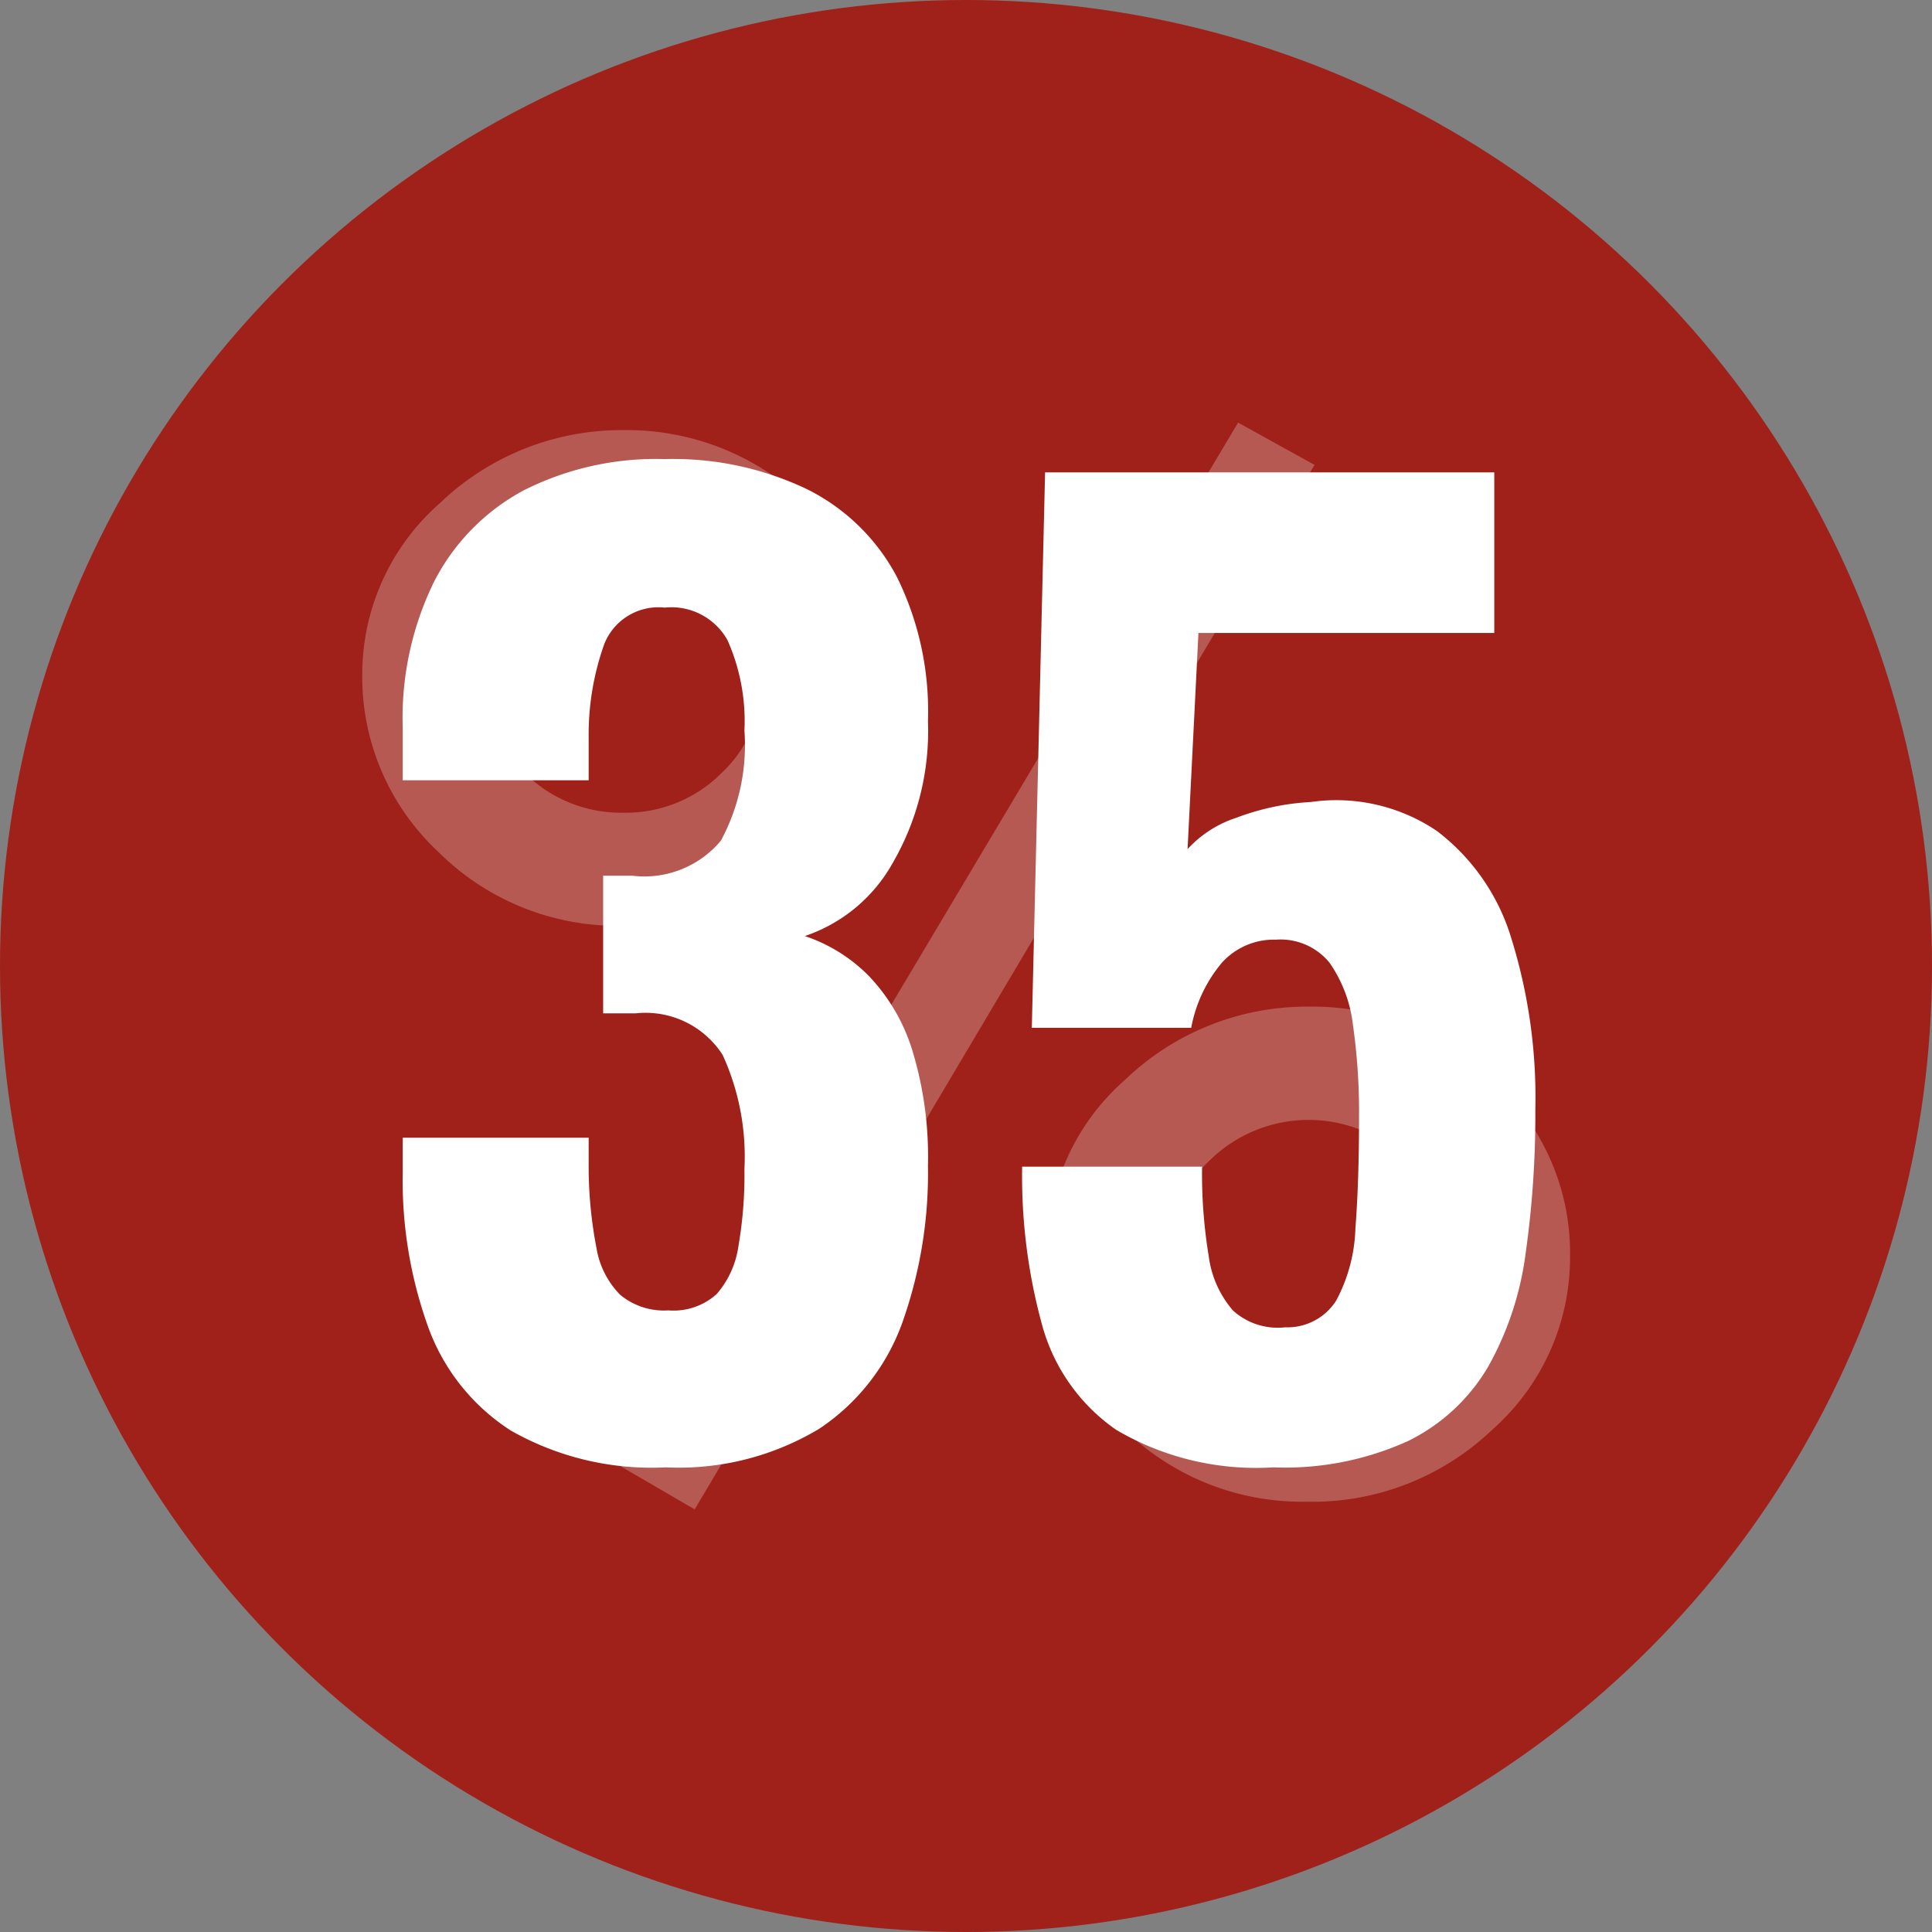 <svg xmlns="http://www.w3.org/2000/svg" width="32" height="32" viewBox="0 0 32 32">
  <rect x="0" y="0" width="32" height="32" fill="#808080" stroke="none"/>
  <g id="グループ_3090" data-name="グループ 3090" transform="translate(-740 -3096)">
    <circle id="楕円形_44" data-name="楕円形 44" cx="16" cy="16" r="16" transform="translate(740 3096)" fill="#9f211a"/>
    <path id="パス_7338" data-name="パス 7338" d="M-6.727-8.1a3.772,3.772,0,0,1,1.289-2.842,4.345,4.345,0,0,1,3.031-1.207A4.258,4.258,0,0,1,.637-10.931,3.834,3.834,0,0,1,1.915-8.044a3.846,3.846,0,0,1-1.278,2.9A4.322,4.322,0,0,1-2.441-3.939,4.2,4.2,0,0,1-5.472-5.168,3.964,3.964,0,0,1-6.727-8.1Zm2.021.034a2.146,2.146,0,0,0,.674,1.6,2.263,2.263,0,0,0,1.638.654A2.235,2.235,0,0,0-.78-6.465,2.121,2.121,0,0,0-.106-8.044,2.108,2.108,0,0,0-.78-9.612a2.249,2.249,0,0,0-1.626-.654,2.249,2.249,0,0,0-1.626.654A2.083,2.083,0,0,0-4.706-8.067ZM7.78-12.273l1.266.7L-1.221,5.727-2.5,4.982ZM4.621,1.441A3.76,3.76,0,0,1,5.91-1.39,4.345,4.345,0,0,1,8.941-2.6,4.272,4.272,0,0,1,12-1.379a3.834,3.834,0,0,1,1.278,2.887,3.808,3.808,0,0,1-1.289,2.9A4.318,4.318,0,0,1,8.906,5.6,4.218,4.218,0,0,1,5.875,4.384,3.953,3.953,0,0,1,4.621,1.441Zm2.033.045a2.165,2.165,0,0,0,.662,1.6,2.263,2.263,0,0,0,1.638.654,2.21,2.21,0,0,0,1.614-.654,2.121,2.121,0,0,0,.674-1.579A2.121,2.121,0,0,0,10.567-.07a2.334,2.334,0,0,0-3.24,0A2.1,2.1,0,0,0,6.653,1.486Z" transform="translate(752.727 3115.273)" fill="#fff" opacity="0.25"/>
    <path id="パス_11081" data-name="パス 11081" d="M-4.97.28A4.714,4.714,0,0,1-7.54-.33,3.42,3.42,0,0,1-8.91-2.05,7.176,7.176,0,0,1-9.33-4.6v-.58h3.08v.54a7.15,7.15,0,0,0,.13,1.29,1.431,1.431,0,0,0,.39.77,1.133,1.133,0,0,0,.8.26,1.065,1.065,0,0,0,.8-.27,1.531,1.531,0,0,0,.36-.79,6.92,6.92,0,0,0,.1-1.28,4.052,4.052,0,0,0-.36-1.89,1.517,1.517,0,0,0-1.44-.69h-.54V-9.52h.48a1.649,1.649,0,0,0,1.47-.58,3.325,3.325,0,0,0,.39-1.82,3.3,3.3,0,0,0-.28-1.5,1.063,1.063,0,0,0-1.04-.54.965.965,0,0,0-1,.6,4.453,4.453,0,0,0-.26,1.54v.72H-9.33v-.88a5.129,5.129,0,0,1,.52-2.41A3.555,3.555,0,0,1-7.33-15.9a4.855,4.855,0,0,1,2.34-.52,5.141,5.141,0,0,1,2.36.5,3.391,3.391,0,0,1,1.49,1.46,5.028,5.028,0,0,1,.51,2.38,4.364,4.364,0,0,1-.59,2.36,2.623,2.623,0,0,1-1.45,1.2,2.682,2.682,0,0,1,1.06.66A3.116,3.116,0,0,1-.89-6.63,6.036,6.036,0,0,1-.63-4.72a7.405,7.405,0,0,1-.42,2.59A3.554,3.554,0,0,1-2.43-.36,4.509,4.509,0,0,1-4.97.28ZM5.09.28a4.567,4.567,0,0,1-2.6-.62A3.1,3.1,0,0,1,1.26-2.08,9.31,9.31,0,0,1,.93-4.7H3.91a8.388,8.388,0,0,0,.11,1.48,1.713,1.713,0,0,0,.4.9,1.1,1.1,0,0,0,.87.28.955.955,0,0,0,.84-.44,2.7,2.7,0,0,0,.32-1.2q.06-.78.06-1.84a10.248,10.248,0,0,0-.1-1.52,2.251,2.251,0,0,0-.39-1.04,1.048,1.048,0,0,0-.89-.38,1.157,1.157,0,0,0-.89.38A2.334,2.334,0,0,0,3.73-7H1.09l.22-9.2H8.75v2.66H3.85L3.67-9.96a1.89,1.89,0,0,1,.81-.52,4.081,4.081,0,0,1,1.23-.26,2.971,2.971,0,0,1,2.09.48A3.5,3.5,0,0,1,9.03-8.49a8.873,8.873,0,0,1,.4,2.85,16.36,16.36,0,0,1-.16,2.37,5.207,5.207,0,0,1-.62,1.88A3.144,3.144,0,0,1,7.33-.16,4.923,4.923,0,0,1,5.09.28Z" transform="translate(756 3120.024)" fill="#fff"/>
  </g>
</svg>
